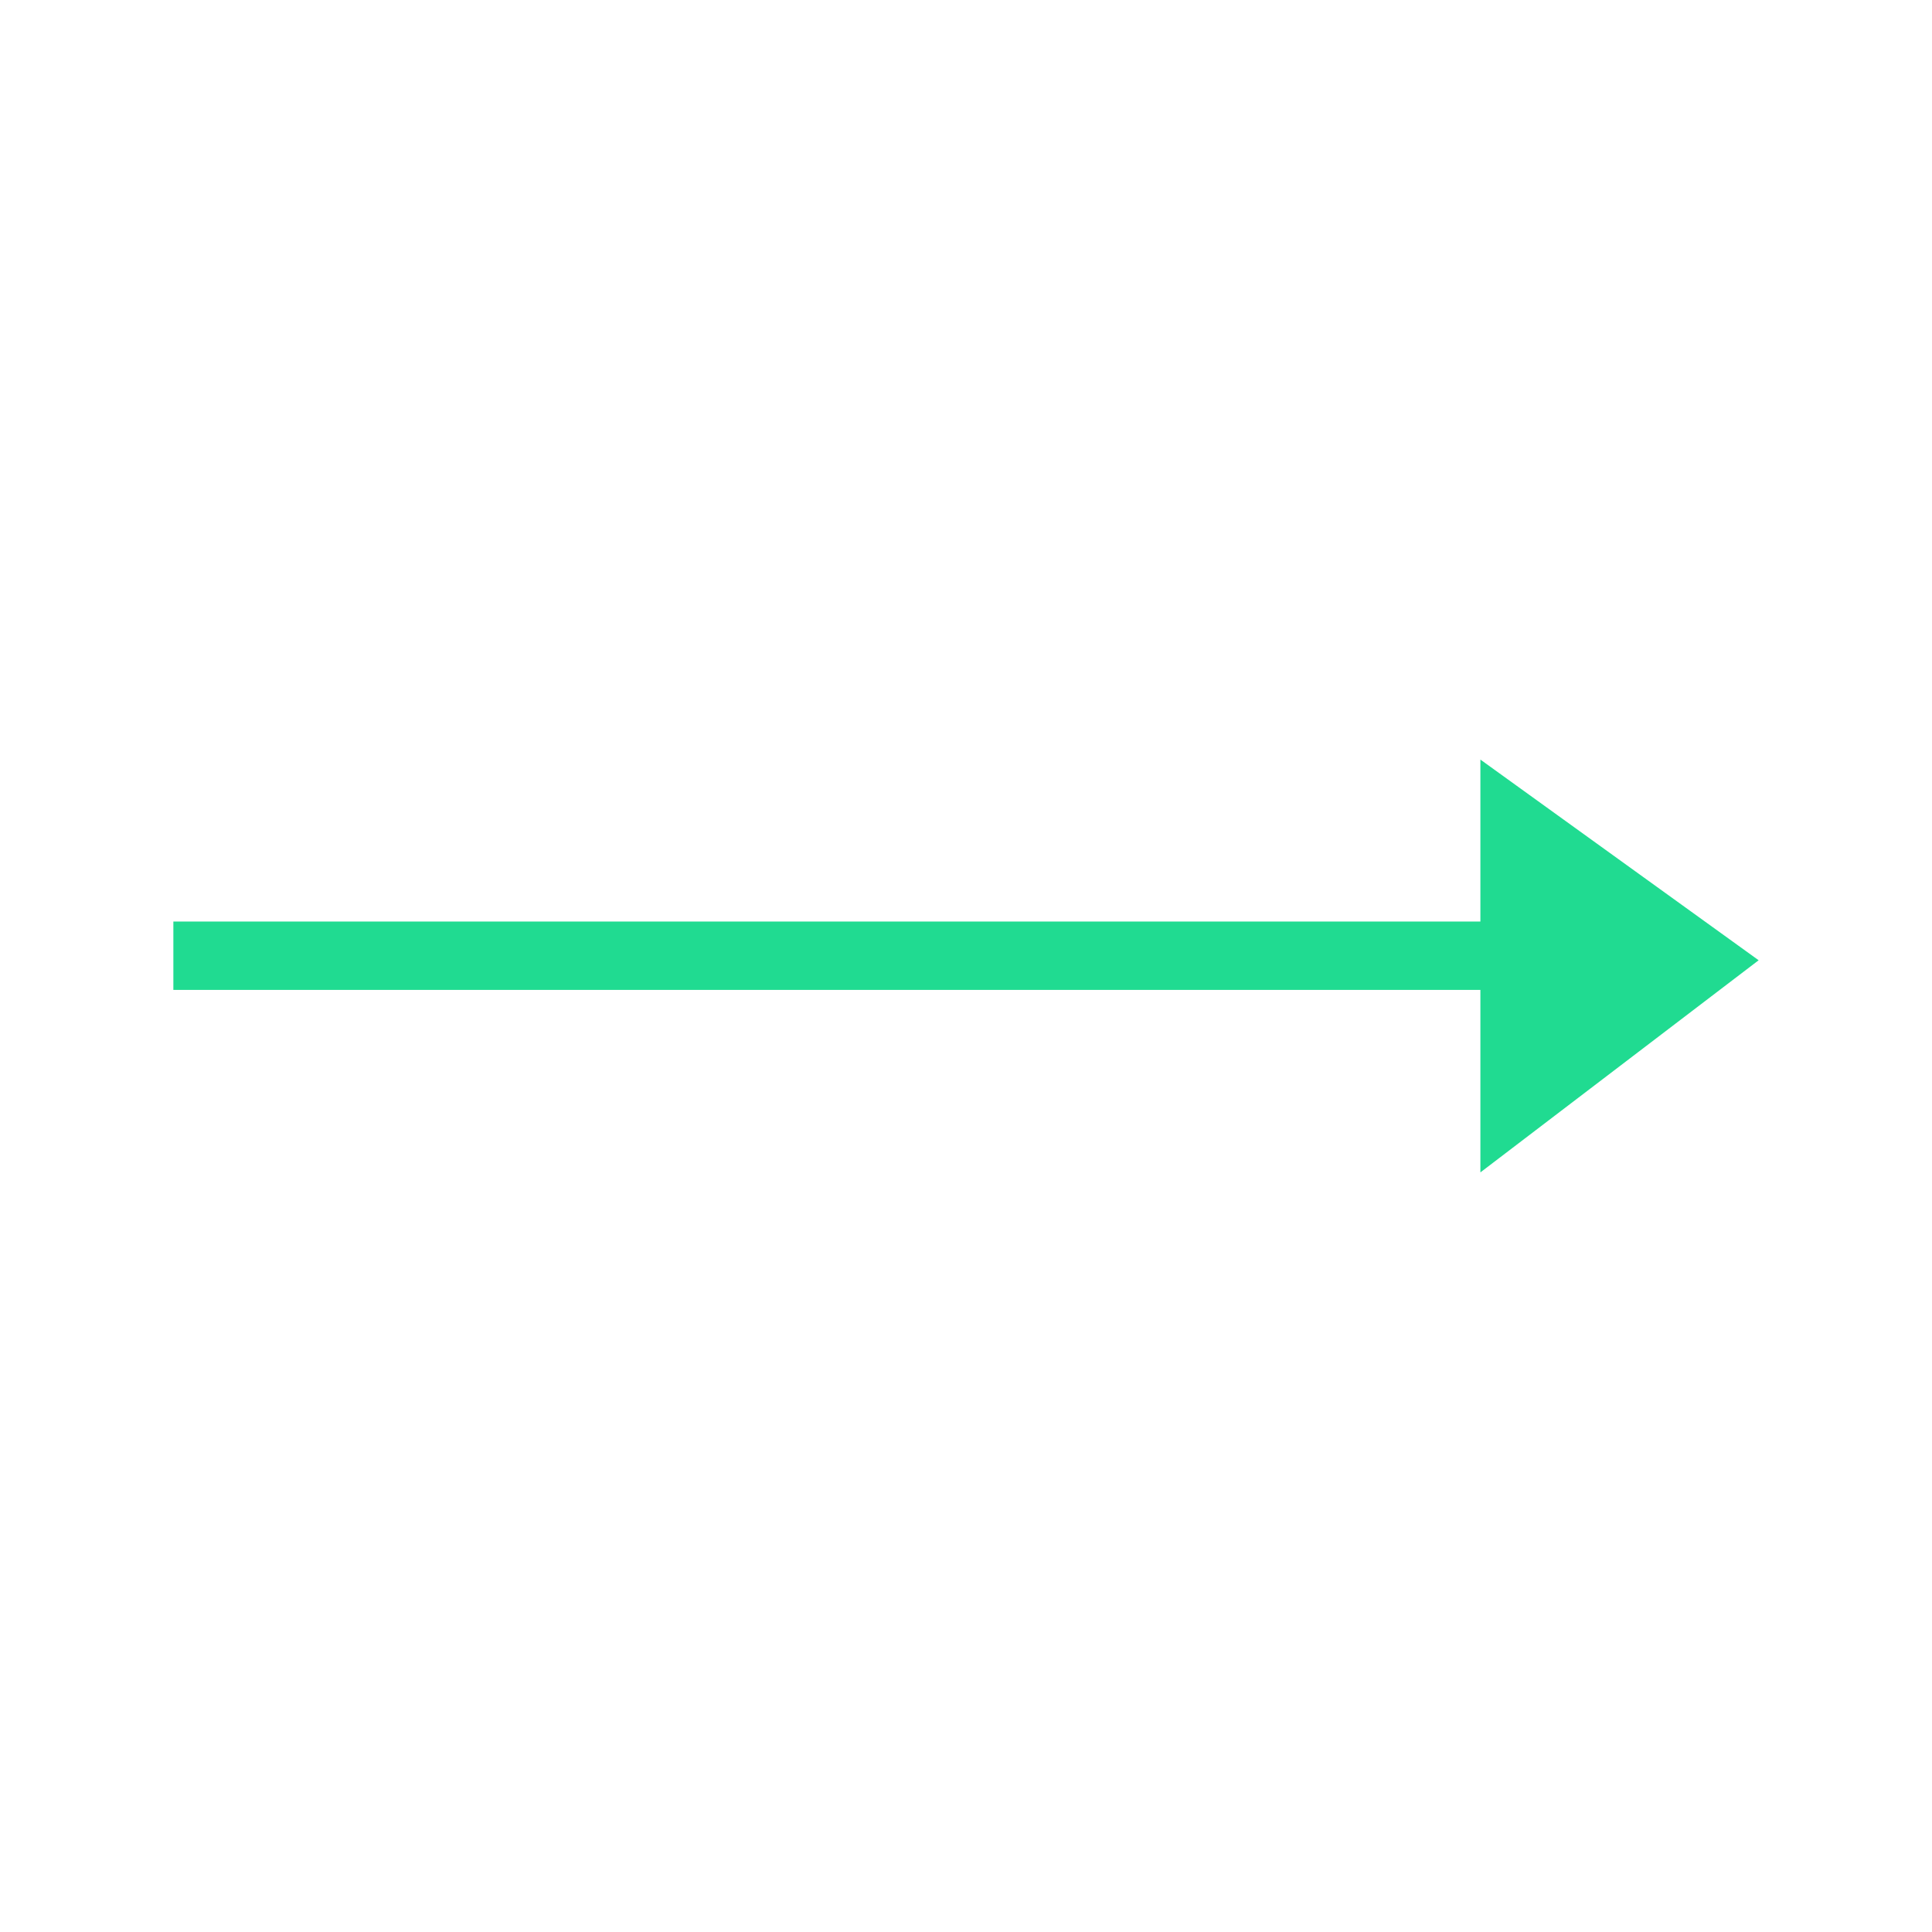 <?xml version="1.0" encoding="UTF-8"?><svg xmlns="http://www.w3.org/2000/svg" width="100px" height="100px" version="1.1" viewBox="0 0 100 100" aria-hidden="true" style="fill:url(#CerosGradient_id6865895c2);"><defs><linearGradient class="cerosgradient" data-cerosgradient="true" id="CerosGradient_id6865895c2" gradientUnits="userSpaceOnUse" x1="50%" y1="100%" x2="50%" y2="0%"><stop offset="0%" stop-color="#20DB91"/><stop offset="100%" stop-color="#20DB91"/></linearGradient><linearGradient/></defs>
 <path d="m76.625 39.316v8.383h-67.652v3.539h67.652v9.445l14.402-10.98z" fill-rule="evenodd" style="fill:url(#CerosGradient_id6865895c2);"/>
</svg>